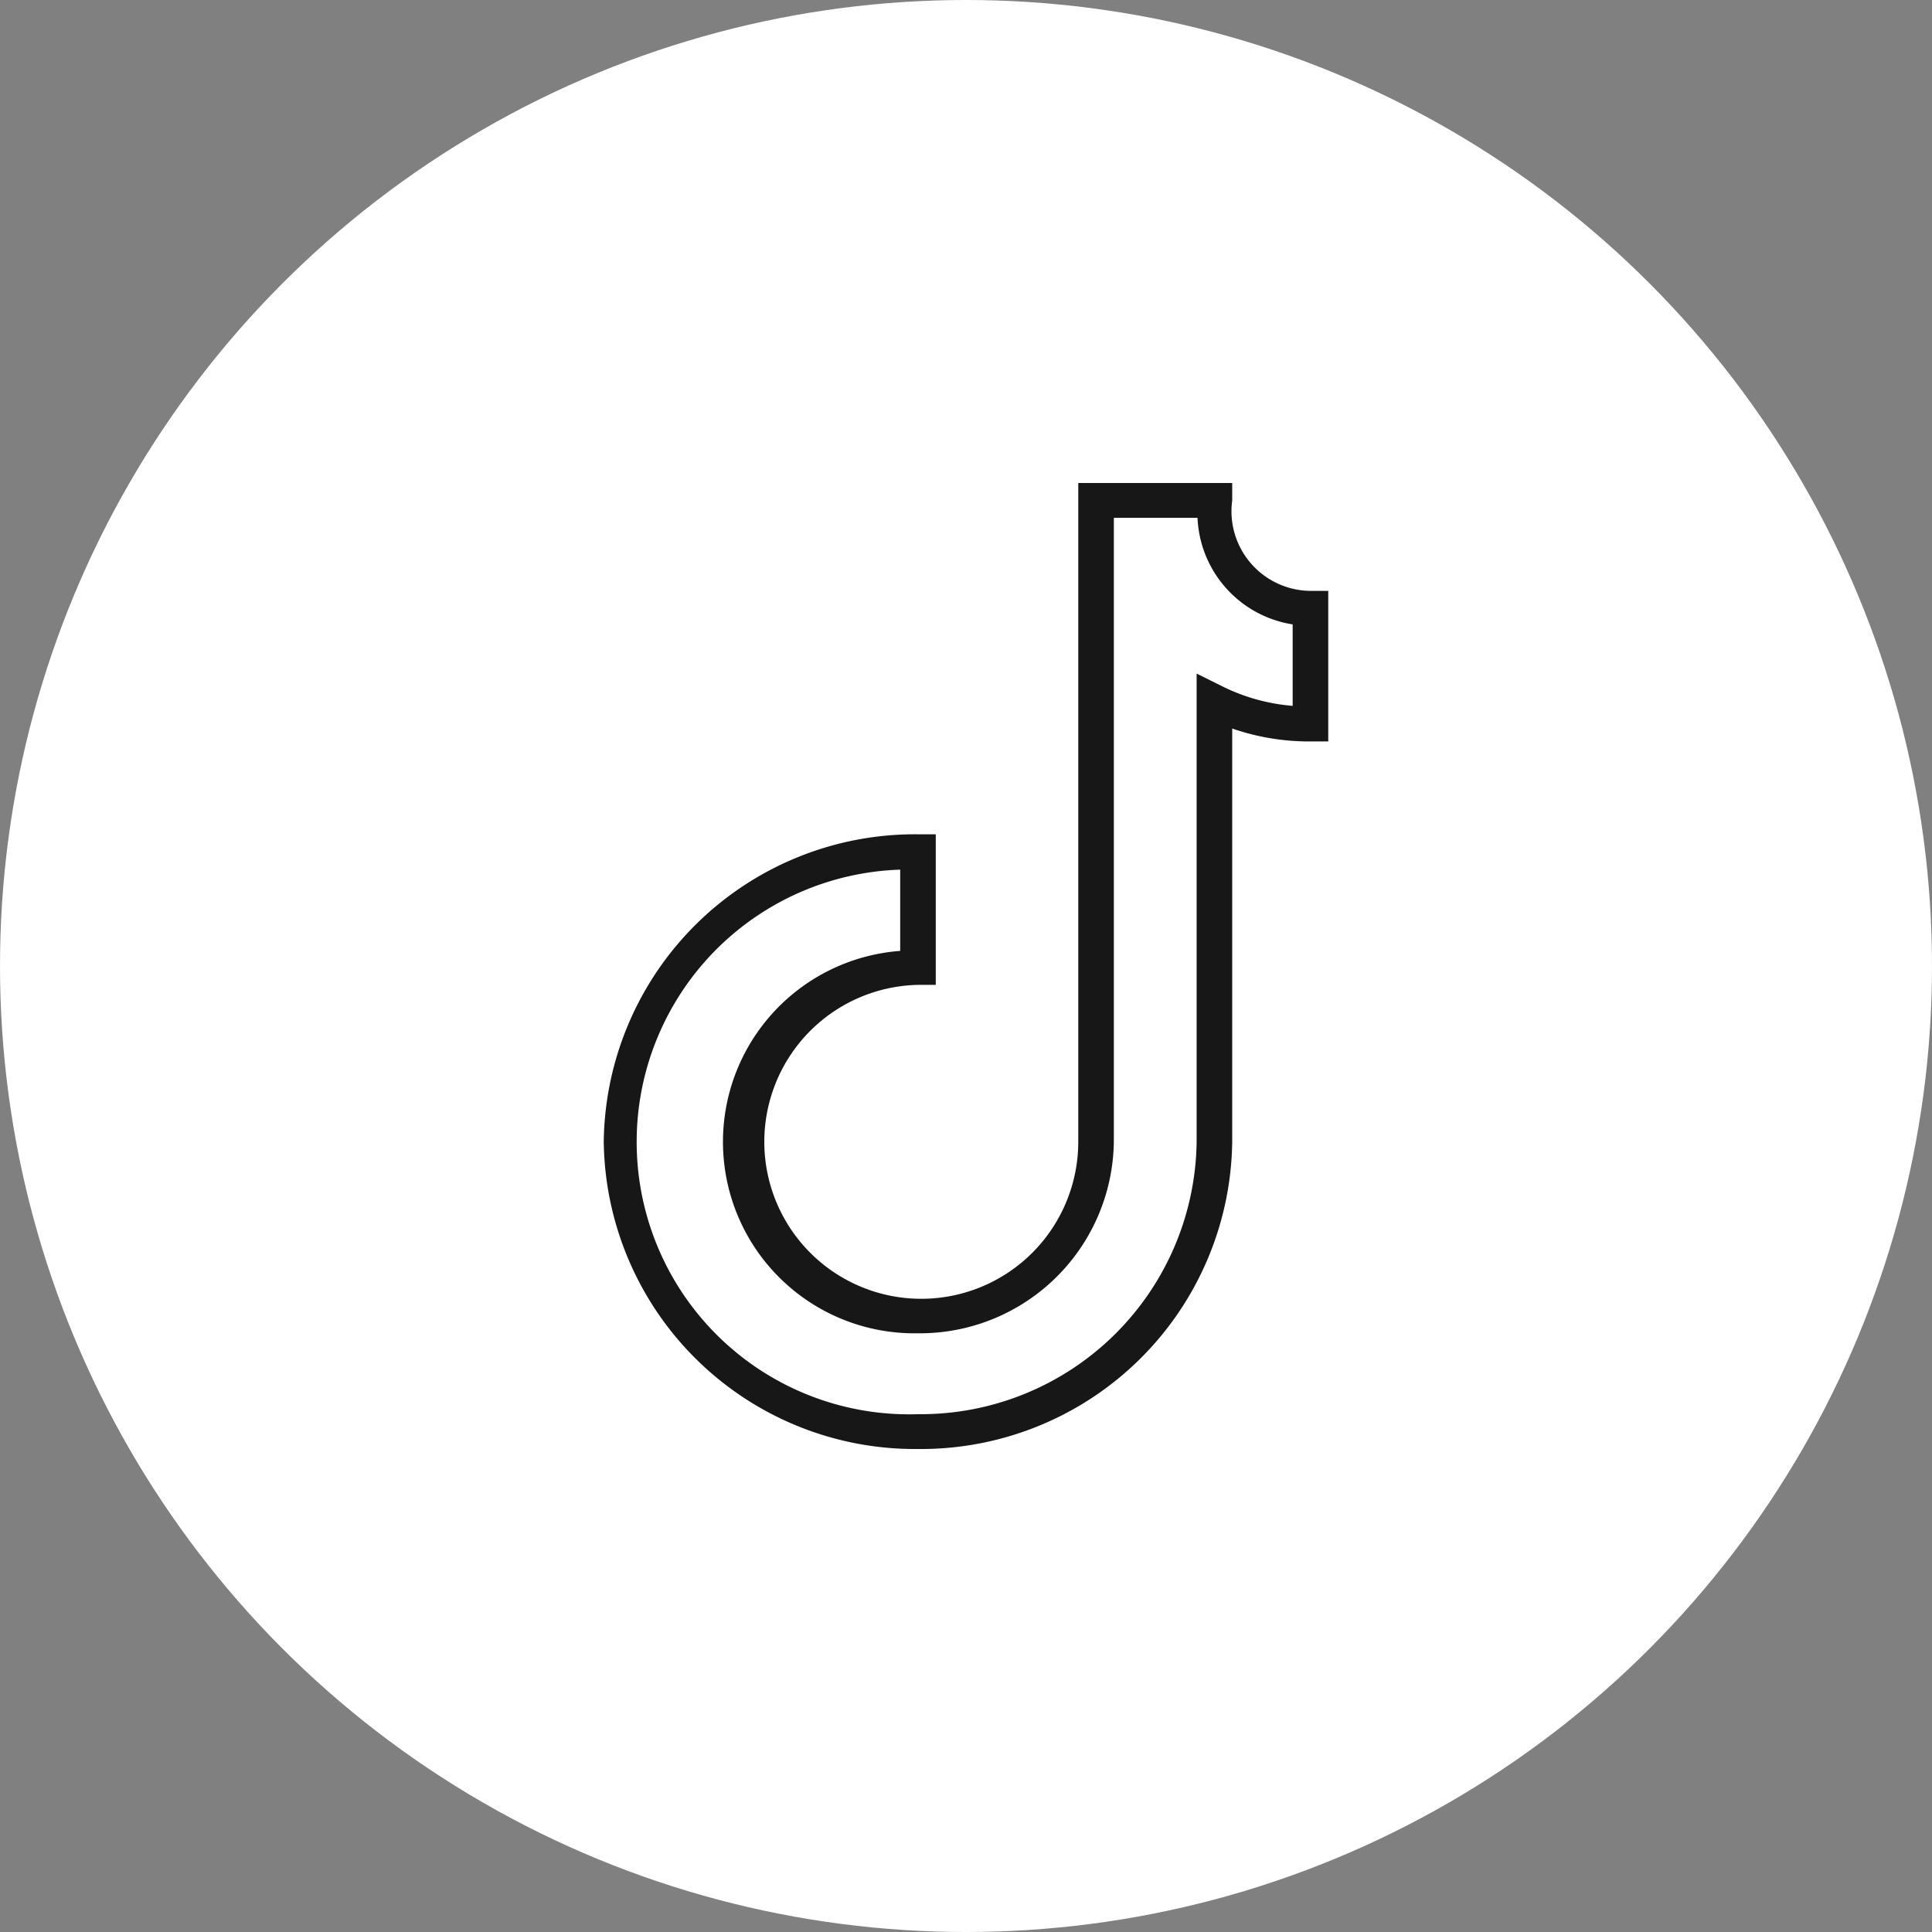 <svg id="lenovo-isg-tiktok" xmlns="http://www.w3.org/2000/svg" xmlns:xlink="http://www.w3.org/1999/xlink" width="48" height="48" viewBox="0 0 48 48">
  <rect x="0" y="0" width="48" height="48" fill="#808080" stroke="none"/>
  <defs>
    <clipPath id="clip-path">
      <rect id="Rectángulo_11844" data-name="Rectángulo 11844" width="18" height="24" fill="#171717"/>
    </clipPath>
  </defs>
  <g id="Instagram" transform="translate(-0.929)">
    <circle id="Ellipse_1103" data-name="Ellipse 1103" cx="24" cy="24" r="24" transform="translate(0.929)" fill="#fff"/>
  </g>
  <g id="Grupo_28060" data-name="Grupo 28060" transform="translate(15 12)">
    <g id="Grupo_28057" data-name="Grupo 28057" transform="translate(0 0)" clip-path="url(#clip-path)">
      <path id="Trazado_38843" data-name="Trazado 38843" d="M7.807,24A7.732,7.732,0,0,1,0,16.364,7.732,7.732,0,0,1,7.807,8.728h.442v3.741H7.807a3.9,3.9,0,1,0,3.982,3.9V0h3.825V.433A1.978,1.978,0,0,0,17.558,2.68H18V6.421h-.442A5.845,5.845,0,0,1,15.614,6.1V16.364A7.732,7.732,0,0,1,7.807,24M7.365,9.606a6.768,6.768,0,0,0,.442,13.529,6.856,6.856,0,0,0,6.923-6.771V4.735l.642.319a4.8,4.8,0,0,0,1.744.483V3.513A2.8,2.8,0,0,1,14.752.865H12.673v15.5a4.82,4.82,0,0,1-4.866,4.76,4.757,4.757,0,0,1-.442-9.5Z" transform="translate(0 0)" fill="#171717"/>
    </g>
  </g>
</svg>
